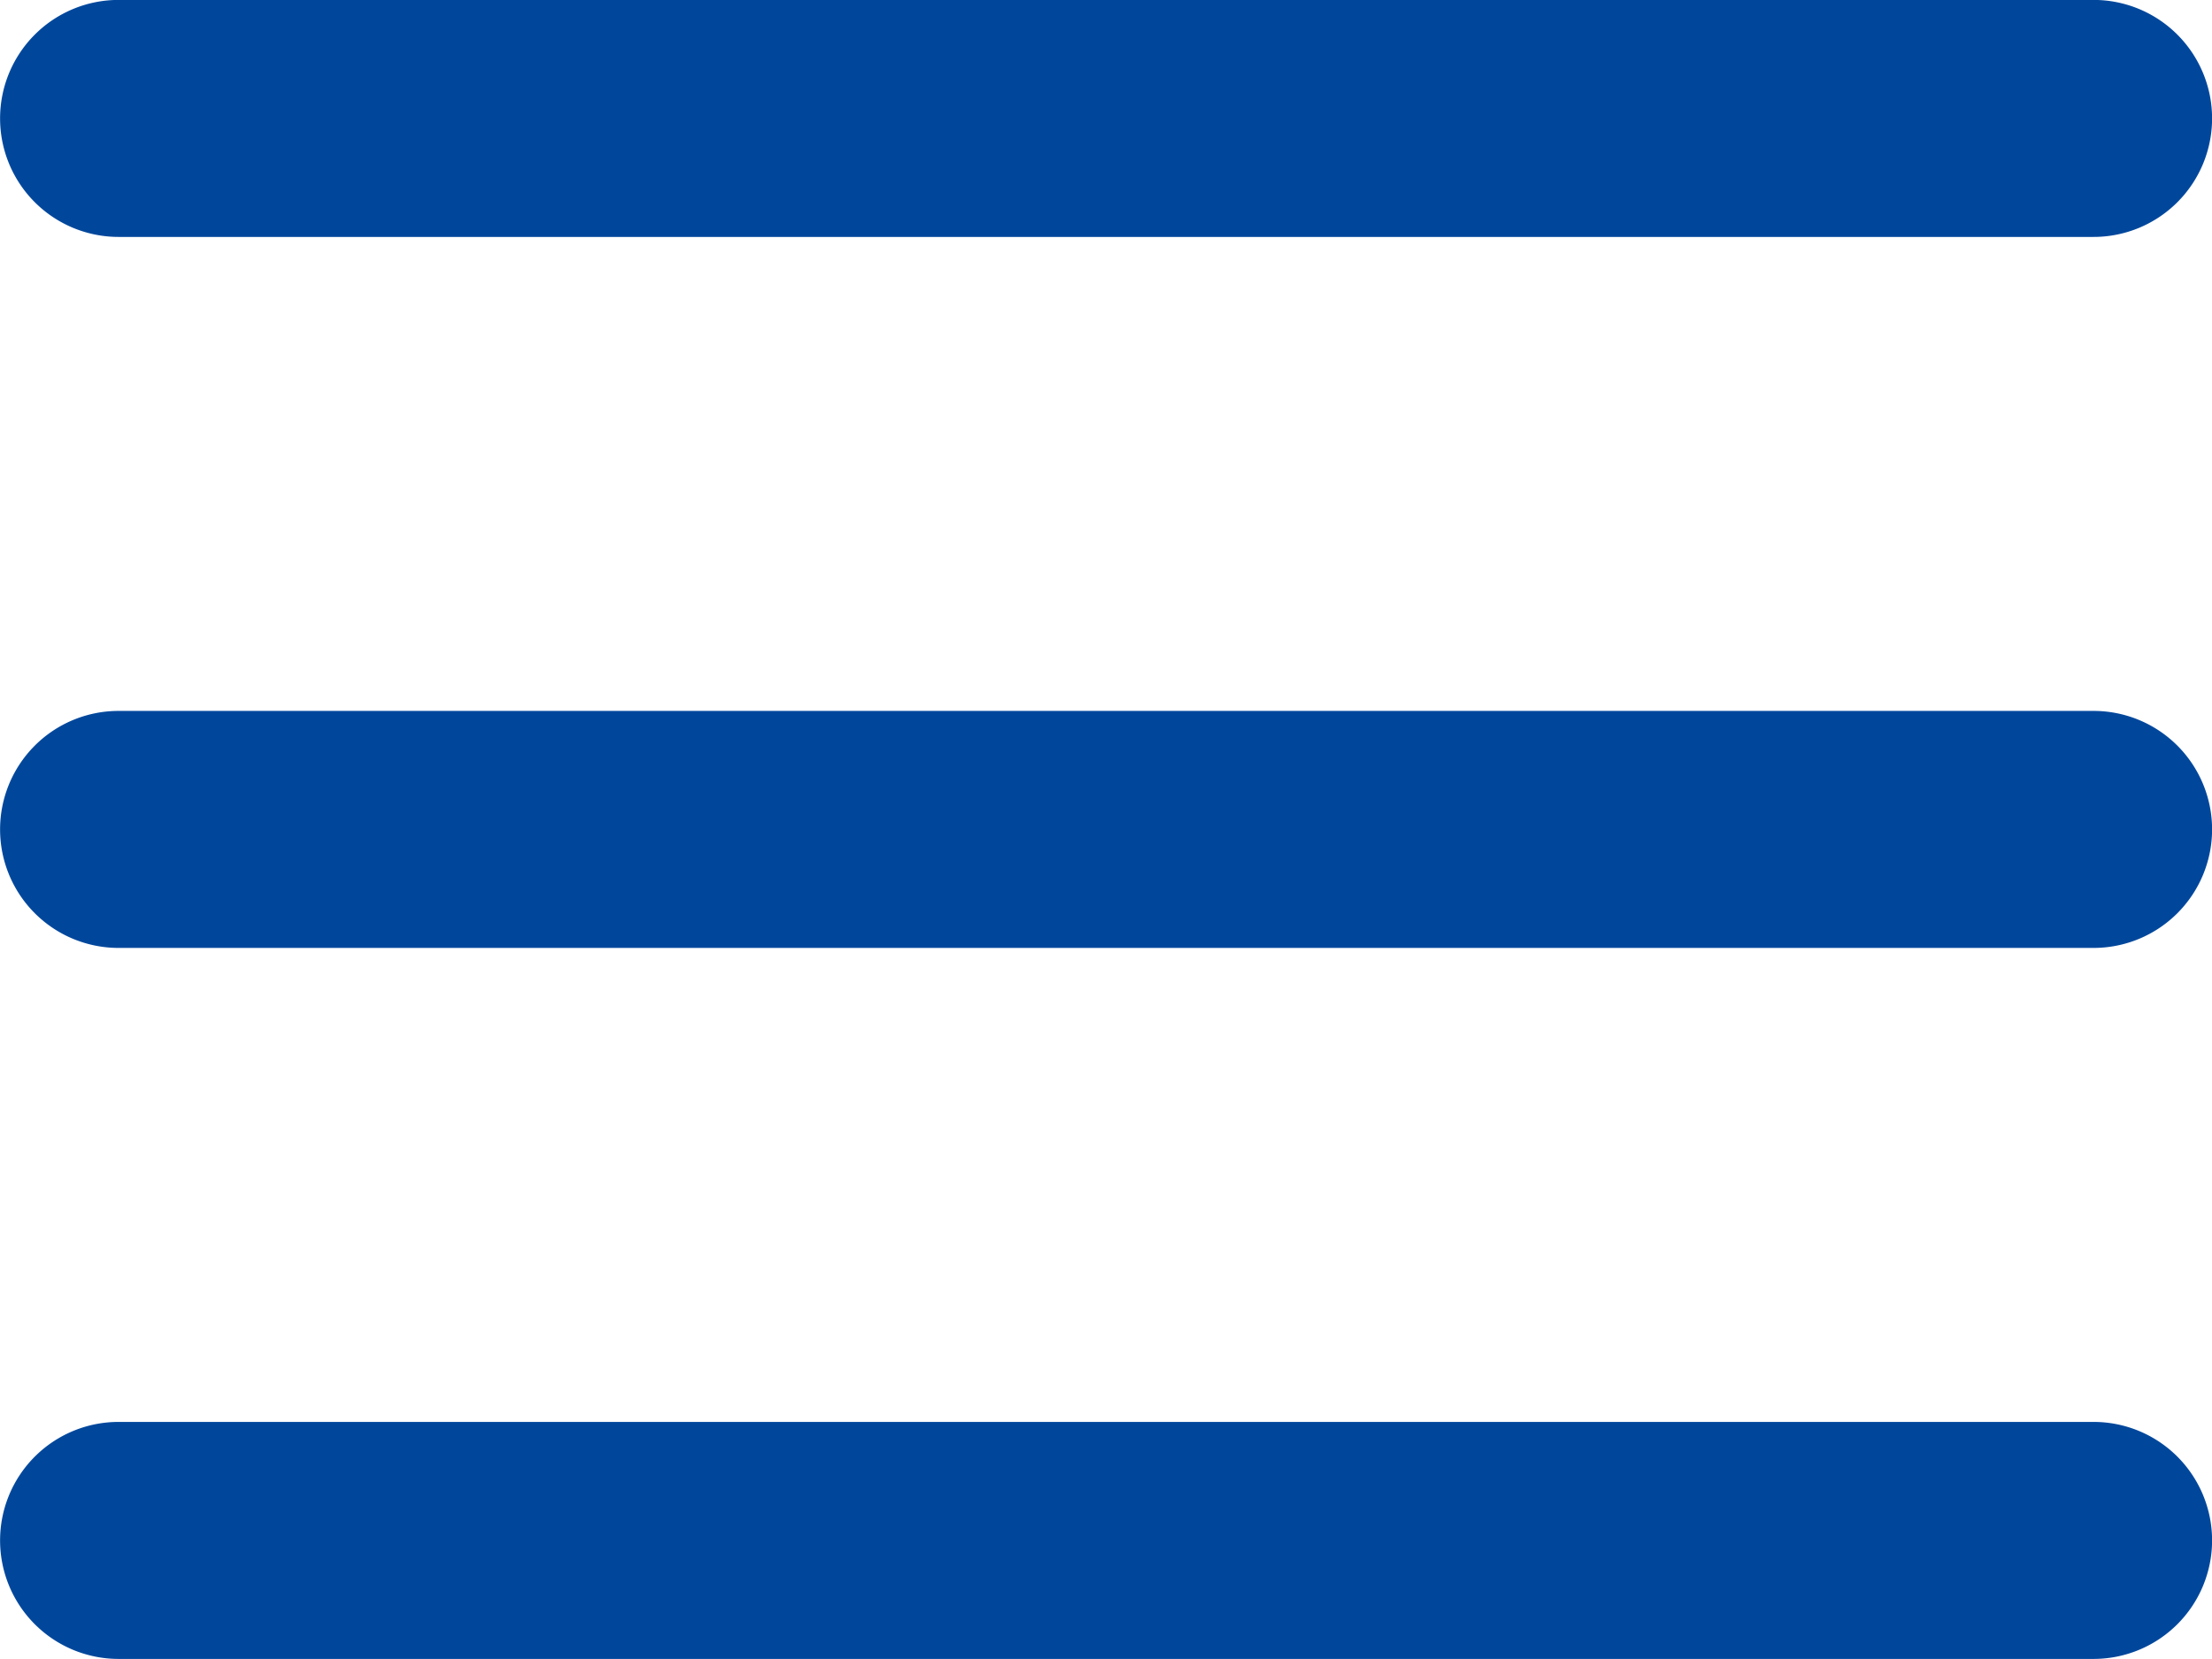 <svg xmlns="http://www.w3.org/2000/svg" width="28" height="20.999" viewBox="0 0 28 20.999">
  <path id="联合_10" data-name="联合 10" d="M-10032.5-3478a1.5,1.5,0,0,1-1.5-1.5,1.5,1.5,0,0,1,1.5-1.5h25a1.5,1.5,0,0,1,1.5,1.5,1.5,1.5,0,0,1-1.5,1.5Zm0-9a1.5,1.5,0,0,1-1.5-1.5,1.5,1.5,0,0,1,1.5-1.5h25a1.5,1.5,0,0,1,1.5,1.5,1.5,1.5,0,0,1-1.5,1.5Zm0-9a1.5,1.5,0,0,1-1.5-1.5,1.5,1.5,0,0,1,1.5-1.5h25a1.5,1.5,0,0,1,1.5,1.5,1.5,1.5,0,0,1-1.5,1.5Z" transform="translate(10034.001 3498.999)" fill="#00479c"/>
</svg>
